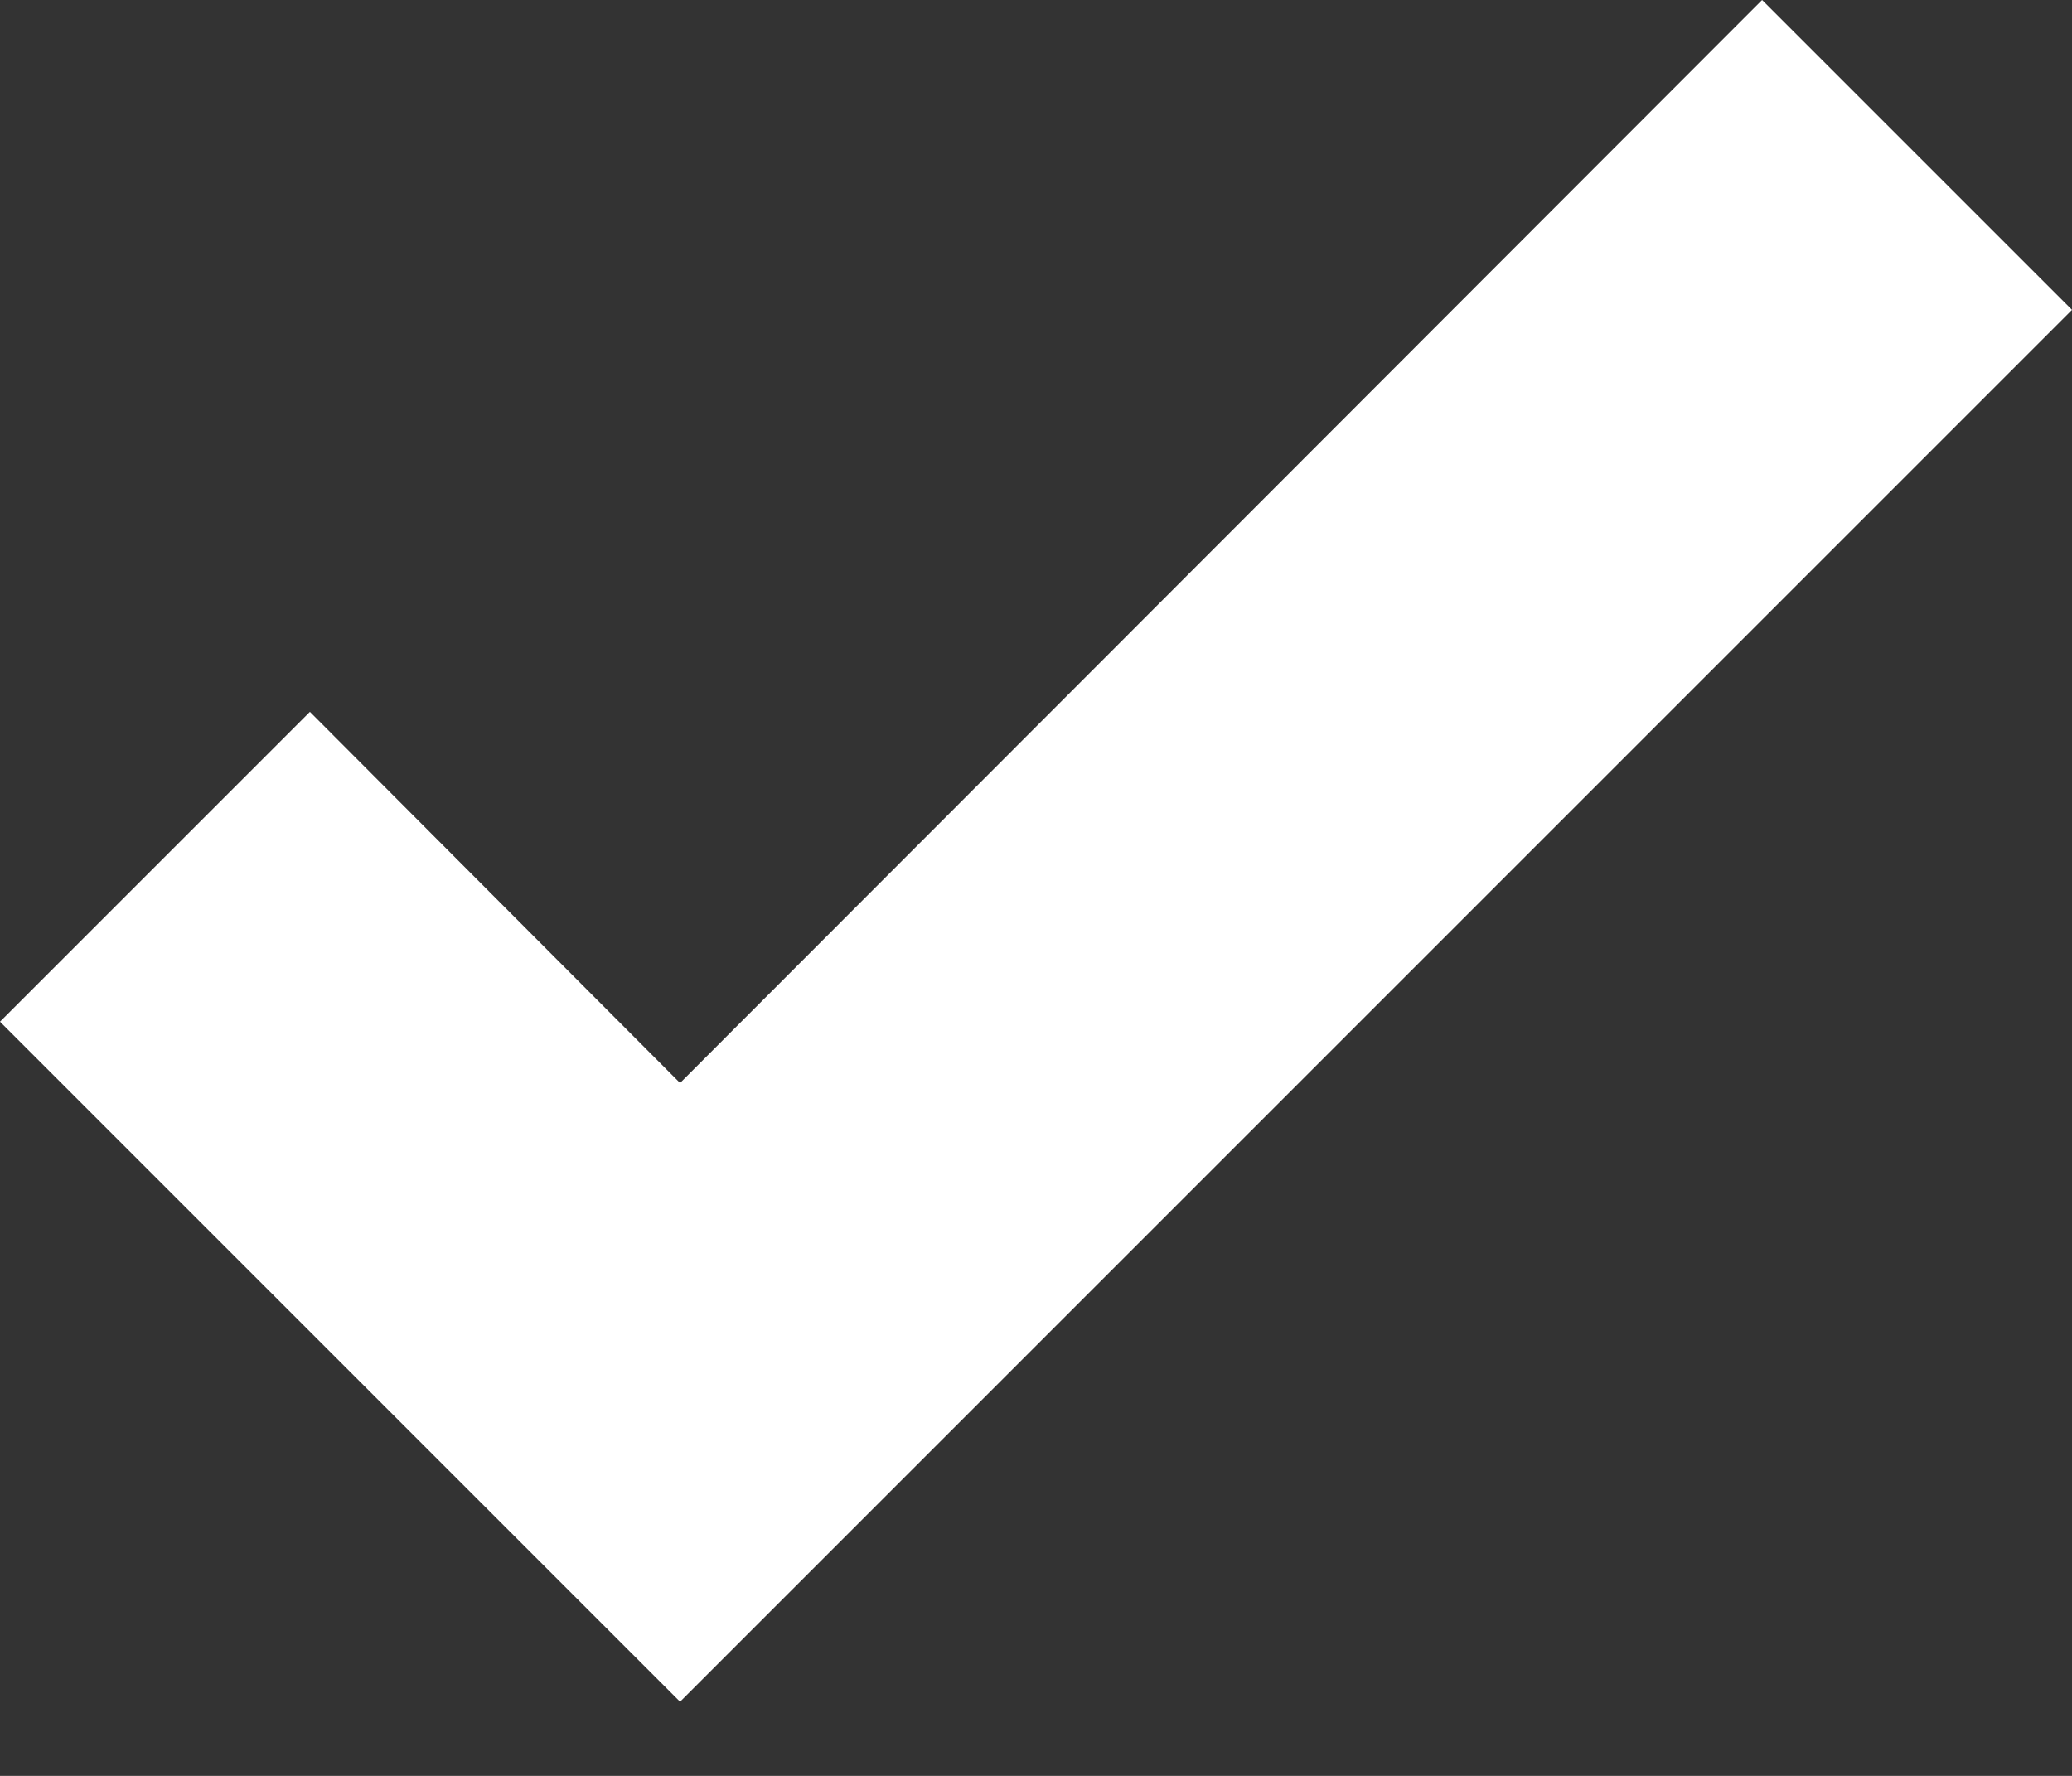 <svg width="14" height="12" viewBox="0 0 14 12" fill="none" xmlns="http://www.w3.org/2000/svg">
<rect x="0" y="0" width="14" height="12" fill="#333333" stroke="none"/>
<path d="M4.595 11.499L0 6.904L2.094 4.81L4.595 7.318L11.906 0L14 2.094L4.595 11.499Z" fill="white"/>
</svg>

